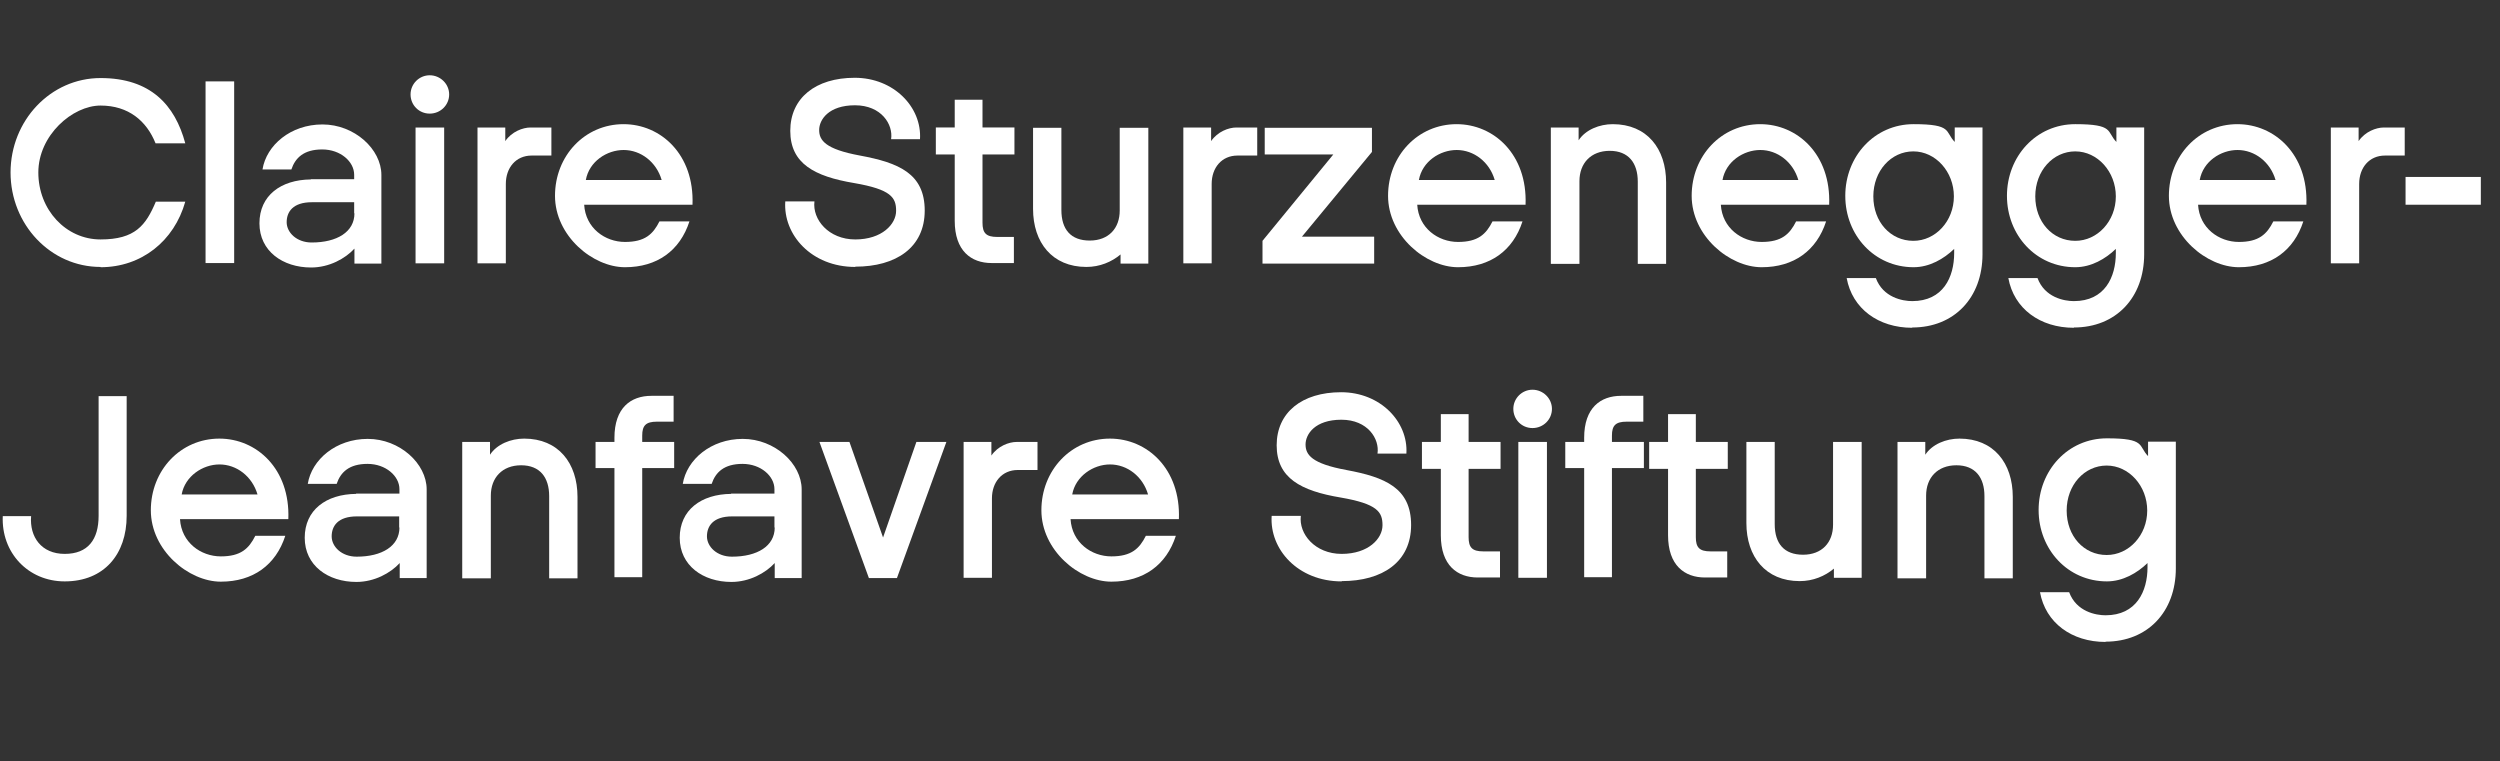 <?xml version="1.0" encoding="UTF-8"?>
<svg id="Ebene_1" xmlns="http://www.w3.org/2000/svg" version="1.1" viewBox="0 0 900 274">
  <rect x="0" y="0" width="900" height="274" fill="#333333" stroke="none"/>
  <!-- Generator: Adobe Illustrator 29.5.0, SVG Export Plug-In . SVG Version: 2.1.0 Build 137)  -->
  <defs>
    <style>
      .st0 {
        fill: #fff;
      }
    </style>
  </defs>
  <path class="st0" d="M36.2,96.1c-18,0-32.4-15.3-32.4-34S18.2,28.1,36.2,28.1s26.8,9.7,30.5,23.5h-10.7c-3.2-8-9.7-13.6-19.8-13.6s-22.4,10.7-22.4,24.1,9.9,24.1,22.4,24.1,16.3-5.1,19.9-13.6h10.6c-4,14.2-15.8,23.6-30.5,23.6Z"/>
  <path class="st0" d="M74,94.7V29.3h10.3v65.4h-10.3Z"/>
  <path class="st0" d="M111.9,64.5h15.6v-1.6c0-4.7-4.9-9.1-11.5-9.1s-9.7,3-11.1,7.2h-10.4c1.4-8.7,10.1-16.2,21.6-16.2s21.2,8.9,21.2,18.2v31.9h-9.7v-5.4c-3.3,3.6-9.1,6.8-15.6,6.8-10.2,0-18.6-5.9-18.6-15.9s7.7-15.7,18.5-15.8ZM127.5,76.8v-4h-15.2c-6.9,0-9.1,3.5-9.1,7.2s3.6,7.3,9,7.3c9.1,0,15.4-3.8,15.4-10.5Z"/>
  <path class="st0" d="M147.8,34c0-3.8,3.1-6.9,6.9-6.9s7,3.1,7,6.9-3.1,6.9-7,6.9-6.9-3.1-6.9-6.9ZM149.6,45.9h10.3v48.9h-10.3v-48.9Z"/>
  <path class="st0" d="M191.4,56c-5.7,0-9.3,4.4-9.3,10.2v28.6h-10.2v-48.9h10v4.9c2.3-3.4,6.3-4.9,9.1-4.9h7.5v10.1h-7.2Z"/>
  <path class="st0" d="M224.5,44.7c13.3,0,25.5,10.8,24.8,29h-39c.5,8.4,7.5,13.4,14.7,13.4s10.1-2.8,12.4-7.4h10.8c-3.4,10.5-11.6,16.5-23.2,16.5s-25.2-11.3-25.2-25.7,10.7-25.8,24.7-25.8ZM224.5,54c-6,0-12.4,4.1-13.6,10.8h27.3c-1.9-6.5-7.5-10.8-13.7-10.8Z"/>
  <path class="st0" d="M307.9,96.1c-15.8,0-26-11.6-25.2-23.6h10.5c-.8,6.5,5.1,13.7,14.7,13.7s14.7-5.5,14.7-10.3-1.8-7.7-15.1-10c-14.3-2.4-23-7-23-18.8s9.1-19.1,23.2-19.1,24.2,10.6,23.5,22.1h-10.4c.8-5.3-3.5-12.2-13-12.2s-12.9,5.2-12.9,8.9,2.2,6.9,14.7,9.2c14,2.6,23.3,6.5,23.3,19.8s-10.3,20.2-25,20.2Z"/>
  <path class="st0" d="M343.7,79.6v-24h-6.8v-9.7h6.8v-10h10v10h11.5v9.7h-11.5v24.6c0,3.7,1.3,5.1,5.3,5.1h6v9.4h-8c-7.4,0-13.3-4.4-13.3-15.2Z"/>
  <path class="st0" d="M403.4,94.8v-3.2c-3.2,2.7-7.5,4.5-12.3,4.5-12.3,0-19.2-8.8-19.2-20.9v-29.2h10.2v29.6c0,7,3.4,11,10.2,11s10.8-4.4,10.8-10.8v-29.8h10.3v48.9h-10Z"/>
  <path class="st0" d="M445.5,56c-5.7,0-9.3,4.4-9.3,10.2v28.6h-10.2v-48.9h10v4.9c2.3-3.4,6.3-4.9,9.1-4.9h7.5v10.1h-7.2Z"/>
  <path class="st0" d="M454.5,94.8v-8.1l25.5-31.1h-24.7v-9.6h38.6v8.7l-25.2,30.5h26v9.7h-40.2Z"/>
  <path class="st0" d="M524.4,44.7c13.3,0,25.5,10.8,24.8,29h-39c.5,8.4,7.5,13.4,14.7,13.4s10.1-2.8,12.4-7.4h10.8c-3.4,10.5-11.6,16.5-23.2,16.5s-25.2-11.3-25.2-25.7,10.7-25.8,24.7-25.8ZM524.4,54c-6,0-12.4,4.1-13.6,10.8h27.3c-1.9-6.5-7.5-10.8-13.7-10.8Z"/>
  <path class="st0" d="M589.6,95v-29.6c0-6.7-3.3-11.1-10.1-11.1s-10.9,4.5-10.9,10.9v29.8h-10.3v-49.1h10v4.6c2.5-3.8,7.5-5.8,12.3-5.8,12.3,0,19.2,8.8,19.2,21v29.3h-10.2Z"/>
  <path class="st0" d="M633.7,44.7c13.3,0,25.5,10.8,24.8,29h-39c.5,8.4,7.5,13.4,14.7,13.4s10.1-2.8,12.4-7.4h10.8c-3.4,10.5-11.6,16.5-23.2,16.5s-25.2-11.3-25.2-25.7,10.7-25.8,24.7-25.8ZM633.7,54c-6,0-12.4,4.1-13.6,10.8h27.3c-1.9-6.5-7.5-10.8-13.7-10.8Z"/>
  <path class="st0" d="M688.4,118c-12.2,0-21.6-6.9-23.6-17.9h10.5c2.6,7,9.6,8.3,13.1,8.3,11.1,0,15.1-8.6,15.1-17.3v-1.5c-3.7,3.6-8.9,6.6-14.6,6.6-14.1,0-24.6-11.5-24.6-25.7s10.5-25.8,24.6-25.8,11.2,2.7,14.8,6.4v-5.2h10v45.6c0,15.7-10.2,26.4-25.3,26.4ZM688.8,86.7c8,0,14.6-7.1,14.6-16s-6.6-16.2-14.6-16.2-14.4,7-14.4,16.2,6.2,16,14.4,16Z"/>
  <path class="st0" d="M746.6,118c-12.2,0-21.6-6.9-23.6-17.9h10.5c2.6,7,9.6,8.3,13.1,8.3,11.1,0,15.1-8.6,15.1-17.3v-1.5c-3.7,3.6-8.9,6.6-14.6,6.6-14.1,0-24.6-11.5-24.6-25.7s10.5-25.8,24.6-25.8,11.2,2.7,14.8,6.4v-5.2h10v45.6c0,15.7-10.2,26.4-25.3,26.4ZM747.1,86.7c8,0,14.6-7.1,14.6-16s-6.6-16.2-14.6-16.2-14.4,7-14.4,16.2,6.2,16,14.4,16Z"/>
  <path class="st0" d="M805.5,44.7c13.3,0,25.5,10.8,24.8,29h-39c.5,8.4,7.5,13.4,14.7,13.4s10.1-2.8,12.4-7.4h10.8c-3.4,10.5-11.6,16.5-23.2,16.5s-25.2-11.3-25.2-25.7,10.7-25.8,24.7-25.8ZM805.5,54c-6,0-12.4,4.1-13.6,10.8h27.3c-1.9-6.5-7.5-10.8-13.7-10.8Z"/>
  <path class="st0" d="M858.6,56c-5.7,0-9.3,4.4-9.3,10.2v28.6h-10.2v-48.9h10v4.9c2.3-3.4,6.3-4.9,9.1-4.9h7.5v10.1h-7.2Z"/>
  <path class="st0" d="M866,63.7h27.1v10h-27.1v-10Z"/>
  <path class="st0" d="M23.3,209.3c-13.3,0-22.9-10.5-22.3-23.5h10.2c-.6,7.5,3.7,13.6,12.1,13.6s12.2-5.2,12.2-13.7v-43.1h10.1v43.1c0,13.8-8.1,23.6-22.3,23.6Z"/>
  <path class="st0" d="M79,157.9c13.3,0,25.5,10.8,24.8,29h-39c.5,8.4,7.5,13.4,14.7,13.4s10.1-2.8,12.4-7.4h10.8c-3.4,10.5-11.6,16.5-23.2,16.5s-25.2-11.3-25.2-25.7,10.7-25.8,24.7-25.8ZM79,167.2c-6,0-12.4,4.2-13.6,10.8h27.3c-1.9-6.5-7.5-10.8-13.7-10.8Z"/>
  <path class="st0" d="M128.2,177.7h15.6v-1.6c0-4.7-4.9-9.1-11.5-9.1s-9.7,3-11.1,7.2h-10.4c1.4-8.7,10.1-16.2,21.6-16.2s21.2,8.9,21.2,18.2v31.9h-9.7v-5.4c-3.3,3.6-9.1,6.8-15.6,6.8-10.2,0-18.6-5.9-18.6-15.9s7.7-15.7,18.5-15.8ZM143.7,189.9v-4h-15.2c-6.9,0-9.1,3.5-9.1,7.2s3.6,7.3,9,7.3c9.1,0,15.4-3.8,15.4-10.5Z"/>
  <path class="st0" d="M197.7,208.2v-29.6c0-6.7-3.3-11.1-10.1-11.1s-10.9,4.5-10.9,10.9v29.8h-10.3v-49.1h10v4.6c2.5-3.8,7.5-5.8,12.3-5.8,12.3,0,19.2,8.8,19.2,21v29.3h-10.2Z"/>
  <path class="st0" d="M242.5,142.5v9.3h-6c-4,0-5.3,1.4-5.3,5v2.3h11.5v9.4h-11.5v39.3h-10v-39.3h-6.8v-9.4h6.8v-1.5c0-10.8,5.9-15.1,13.3-15.1h8Z"/>
  <path class="st0" d="M263.2,177.7h15.6v-1.6c0-4.7-4.9-9.1-11.5-9.1s-9.7,3-11.1,7.2h-10.4c1.4-8.7,10.1-16.2,21.6-16.2s21.2,8.9,21.2,18.2v31.9h-9.7v-5.4c-3.3,3.6-9.1,6.8-15.6,6.8-10.2,0-18.6-5.9-18.6-15.9s7.7-15.7,18.5-15.8ZM278.8,189.9v-4h-15.2c-6.9,0-9.1,3.5-9.1,7.2s3.6,7.3,9,7.3c9.1,0,15.4-3.8,15.4-10.5Z"/>
  <path class="st0" d="M312.8,208.1l-17.8-49h10.8l12.1,34.4,12-34.4h10.8l-17.8,49h-10.1Z"/>
  <path class="st0" d="M366.4,169.2c-5.7,0-9.3,4.4-9.3,10.2v28.6h-10.2v-48.9h10v4.9c2.3-3.4,6.3-4.9,9.1-4.9h7.5v10.1h-7.2Z"/>
  <path class="st0" d="M399.6,157.9c13.3,0,25.5,10.8,24.8,29h-39c.5,8.4,7.5,13.4,14.7,13.4s10.1-2.8,12.4-7.4h10.8c-3.4,10.5-11.6,16.5-23.2,16.5s-25.2-11.3-25.2-25.7,10.7-25.8,24.7-25.8ZM399.6,167.2c-6,0-12.4,4.2-13.6,10.8h27.3c-1.9-6.5-7.5-10.8-13.7-10.8Z"/>
  <path class="st0" d="M483,209.3c-15.8,0-26-11.6-25.2-23.6h10.5c-.8,6.5,5.1,13.7,14.7,13.7s14.7-5.5,14.7-10.3-1.8-7.7-15.1-10c-14.3-2.4-23-7-23-18.8s9.1-19.1,23.2-19.1,24.2,10.6,23.5,22.1h-10.4c.8-5.3-3.5-12.2-13-12.2s-12.9,5.2-12.9,8.9,2.2,6.9,14.7,9.2c14,2.6,23.3,6.5,23.3,19.8s-10.3,20.2-25,20.2Z"/>
  <path class="st0" d="M518.7,192.8v-24h-6.8v-9.7h6.8v-10h10v10h11.5v9.7h-11.5v24.6c0,3.7,1.3,5.1,5.3,5.1h6v9.4h-8c-7.4,0-13.3-4.4-13.3-15.2Z"/>
  <path class="st0" d="M544.8,147.2c0-3.8,3.1-6.9,6.9-6.9s7,3.1,7,6.9-3.1,6.9-7,6.9-6.9-3.1-6.9-6.9ZM546.6,159.1h10.3v48.9h-10.3v-48.9Z"/>
  <path class="st0" d="M591.6,142.5v9.3h-6c-4,0-5.3,1.4-5.3,5v2.3h11.5v9.4h-11.5v39.3h-10v-39.3h-6.8v-9.4h6.8v-1.5c0-10.8,5.9-15.1,13.3-15.1h8Z"/>
  <path class="st0" d="M600.5,192.8v-24h-6.8v-9.7h6.8v-10h10v10h11.5v9.7h-11.5v24.6c0,3.7,1.3,5.1,5.3,5.1h6v9.4h-8c-7.4,0-13.3-4.4-13.3-15.2Z"/>
  <path class="st0" d="M660.2,207.9v-3.2c-3.2,2.7-7.5,4.5-12.3,4.5-12.3,0-19.2-8.8-19.2-20.9v-29.2h10.2v29.6c0,7,3.4,11,10.2,11s10.8-4.4,10.8-10.8v-29.8h10.3v48.9h-10Z"/>
  <path class="st0" d="M714.4,208.2v-29.6c0-6.7-3.3-11.1-10.1-11.1s-10.9,4.5-10.9,10.9v29.8h-10.3v-49.1h10v4.6c2.5-3.8,7.5-5.8,12.3-5.8,12.3,0,19.2,8.8,19.2,21v29.3h-10.2Z"/>
  <path class="st0" d="M758,231.1c-12.2,0-21.6-6.9-23.6-17.9h10.5c2.6,7,9.6,8.3,13.1,8.3,11.1,0,15.1-8.6,15.1-17.3v-1.5c-3.7,3.6-8.9,6.6-14.6,6.6-14.1,0-24.6-11.5-24.6-25.7s10.5-25.8,24.6-25.8,11.2,2.7,14.8,6.4v-5.2h10v45.6c0,15.7-10.2,26.4-25.3,26.4ZM758.4,199.8c8,0,14.6-7.1,14.6-16s-6.6-16.2-14.6-16.2-14.4,7-14.4,16.2,6.2,16,14.4,16Z"/>
</svg>